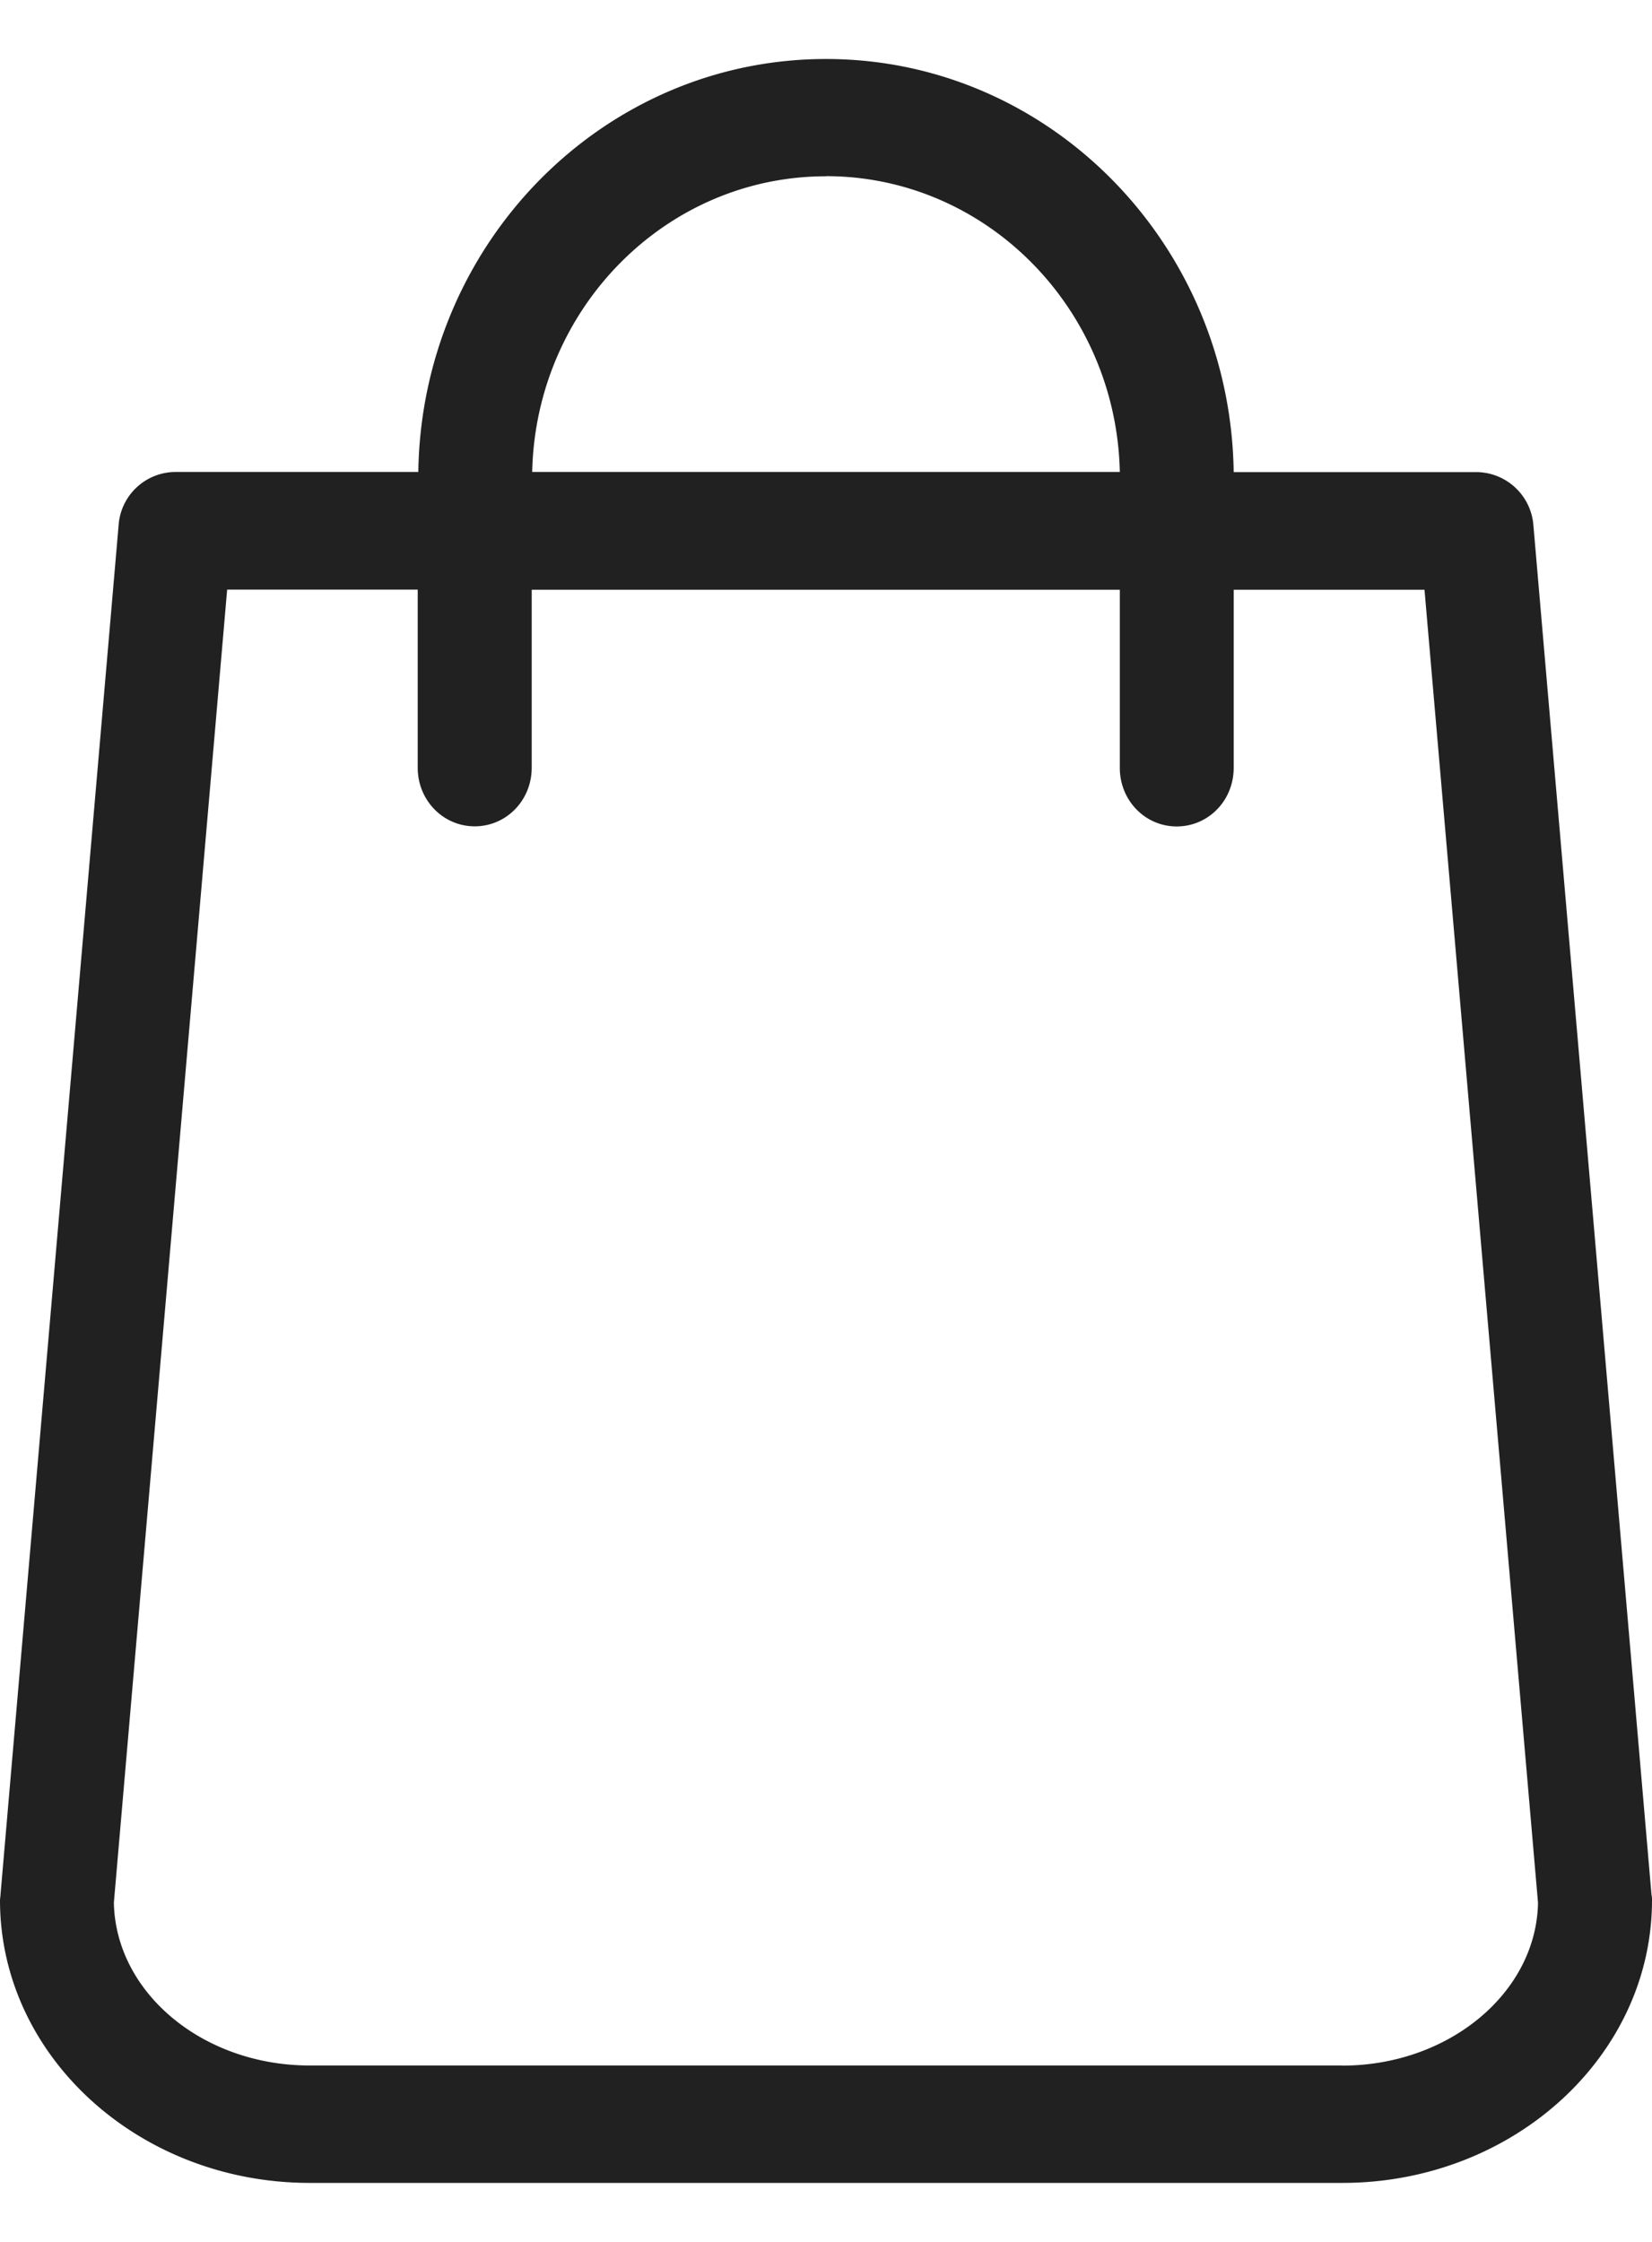<?xml version="1.0" encoding="UTF-8"?>
<svg xmlns="http://www.w3.org/2000/svg" width="14" height="19" viewBox="0 0 14 19" fill="none">
  <path d="M13.996 16.06L12.995 4.453a.488.488 0 0 0-.48-.452h-2.06C10.427 2.064 8.89.5 7 .5S3.573 2.064 3.545 4h-2.06a.485.485 0 0 0-.48.453L.004 16.06c0 .014-.004.029-.004.044C0 17.425 1.177 18.5 2.625 18.5h8.75c1.448 0 2.625-1.075 2.625-2.396 0-.015 0-.03-.004-.044zM7 1.493c1.356 0 2.46 1.119 2.49 2.507H4.51C4.54 2.613 5.644 1.494 7 1.494zm4.375 16.012h-8.75c-.908 0-1.645-.618-1.66-1.38l.96-11.128H3.54v1.51c0 .275.215.496.483.496s.483-.22.483-.497V4.998H9.49v1.51c0 .275.214.496.482.496.269 0 .483-.22.483-.497V4.998h1.617l.962 11.128c-.014.762-.755 1.38-1.66 1.38z" fill="#212121"></path>
</svg>
